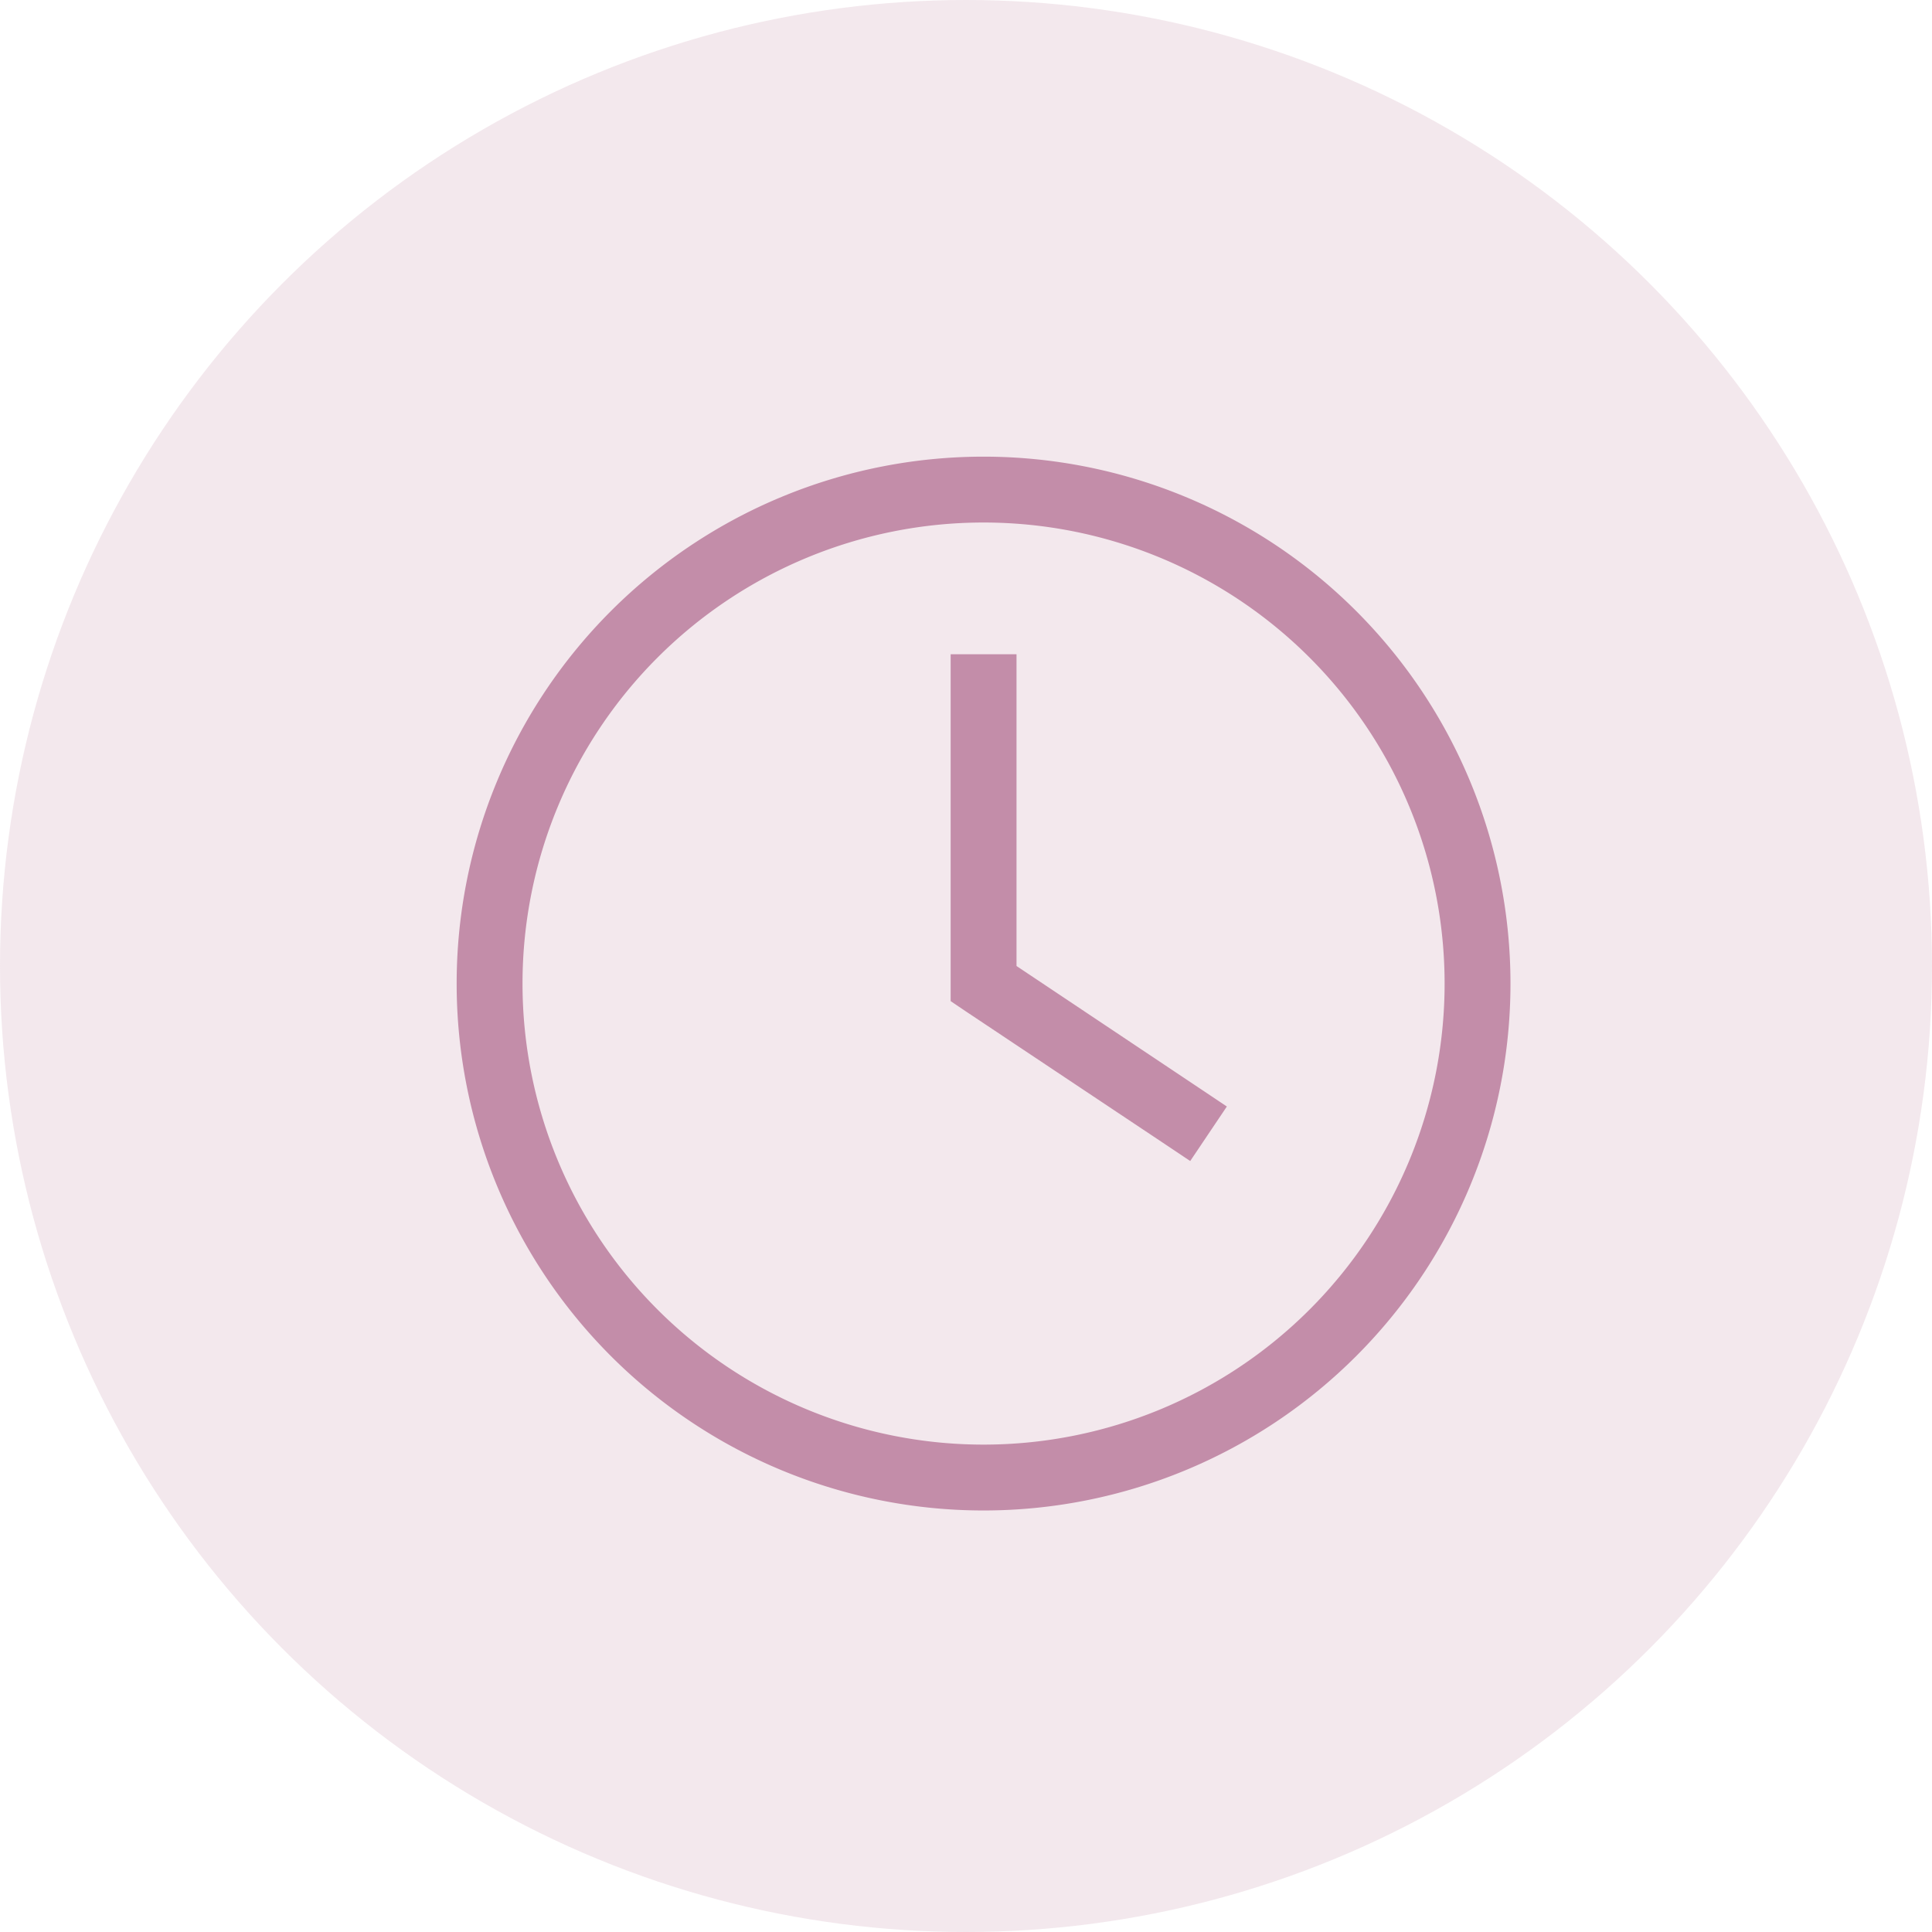 <svg xmlns="http://www.w3.org/2000/svg" width="55" height="55" viewBox="0 0 55 55">
  <g id="icon" transform="translate(-572 -1689)">
    <circle id="Ellipse_108" data-name="Ellipse 108" cx="27.5" cy="27.5" r="27.5" transform="translate(572 1689)" fill="#c38da9" opacity="0.2"/>
    <path id="clock-sharp-light" d="M28.125,15A13.125,13.125,0,1,1,15,1.875,13.125,13.125,0,0,1,28.125,15ZM0,15A15,15,0,1,0,15,0,15,15,0,0,0,0,15ZM14.063,6.563V15.5l.416.281,5.625,3.75.779.521L21.926,18.5l-.779-.521L15.938,14.5V5.625H14.063Z" transform="translate(585 1702)" fill="#c38da9"/>
  </g>
</svg>
